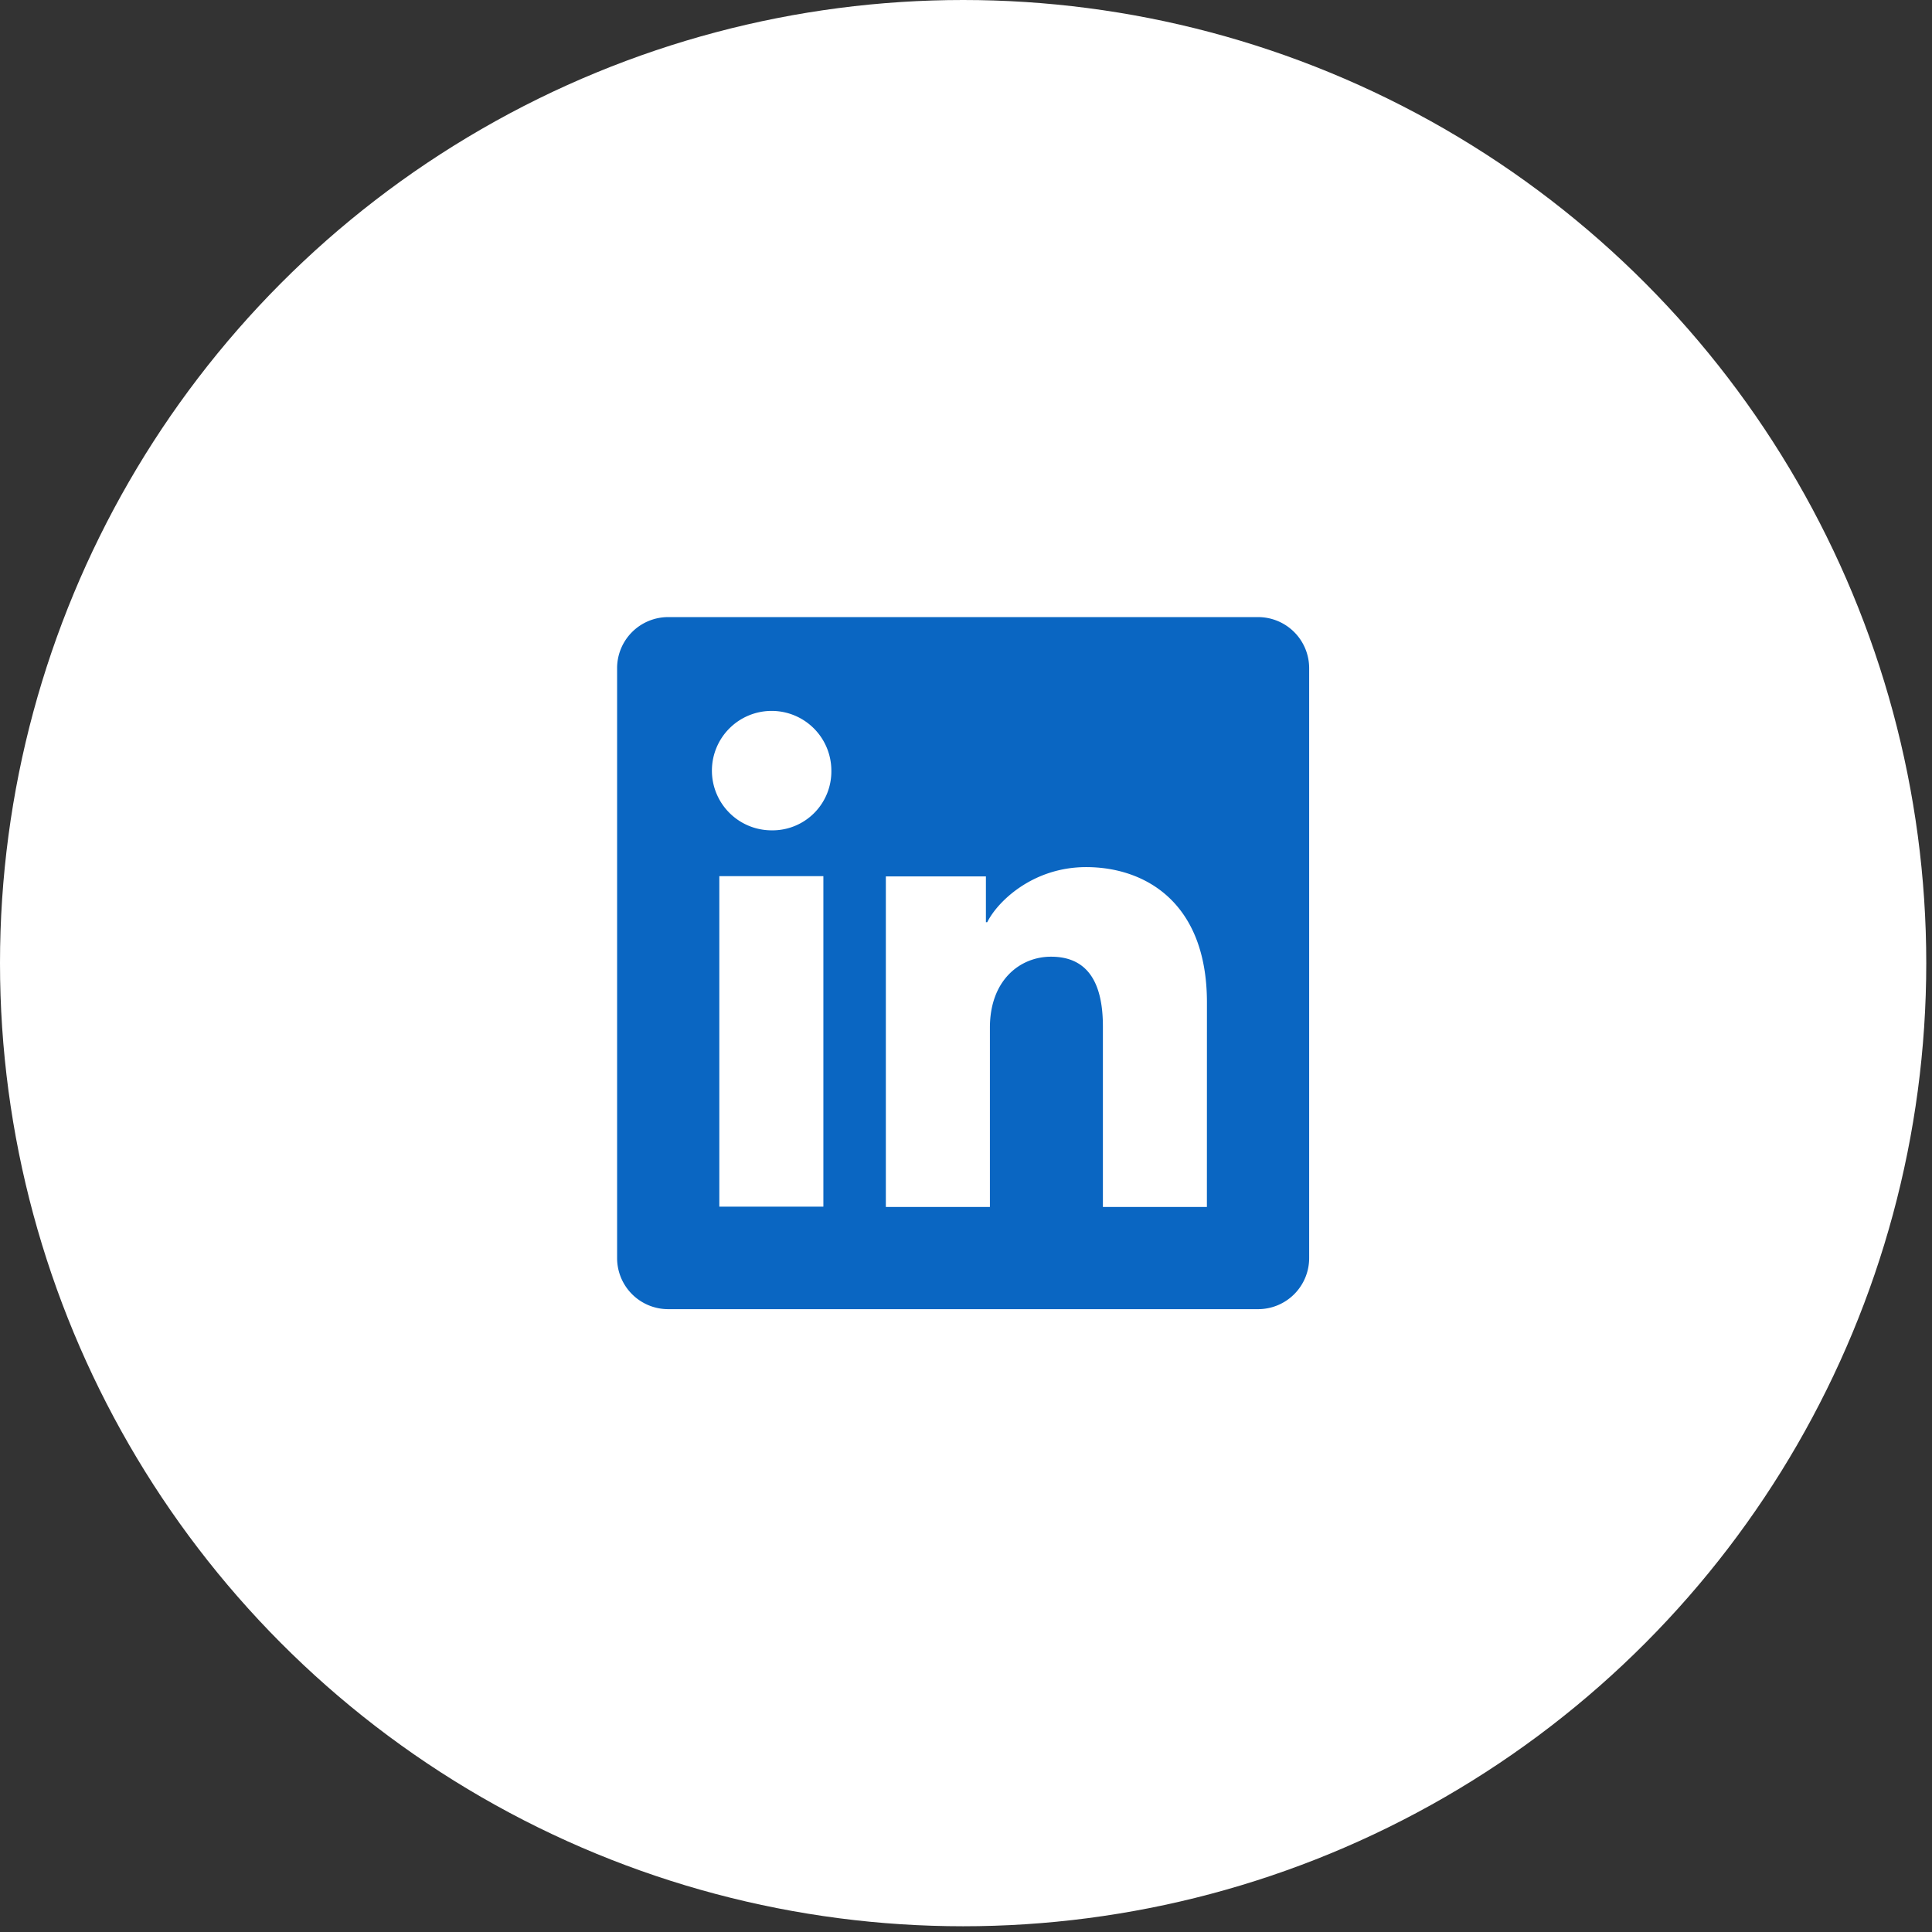 <svg xmlns="http://www.w3.org/2000/svg" width="134" height="134" fill="none"><rect width="100%" height="100%" fill="#333333" stroke="none"/><circle cx="66.801" cy="66.801" r="66.801" fill="#fff"/><g clip-path="url(#a)"><path fill="#0A66C2" d="M87.258 42.801H46.345a3.543 3.543 0 0 0-3.544 3.544v40.913a3.543 3.543 0 0 0 3.544 3.543h40.913a3.543 3.543 0 0 0 3.543-3.543V46.345a3.543 3.543 0 0 0-3.543-3.544Zm-30.15 40.89h-7.217V60.768h7.217v22.923Zm-3.613-26.1a4.142 4.142 0 1 1 4.166-4.14 4.084 4.084 0 0 1-4.166 4.14Zm30.213 26.12h-7.213V71.188c0-3.693-1.57-4.833-3.597-4.833-2.14 0-4.24 1.613-4.24 4.926v12.43h-7.217V60.785h6.94v3.176h.094c.696-1.41 3.136-3.82 6.86-3.82 4.026 0 8.376 2.39 8.376 9.39l-.003 14.18Z"/></g><defs><clipPath id="a"><path fill="#fff" d="M42.801 42.801h48v48h-48z"/></clipPath></defs></svg>